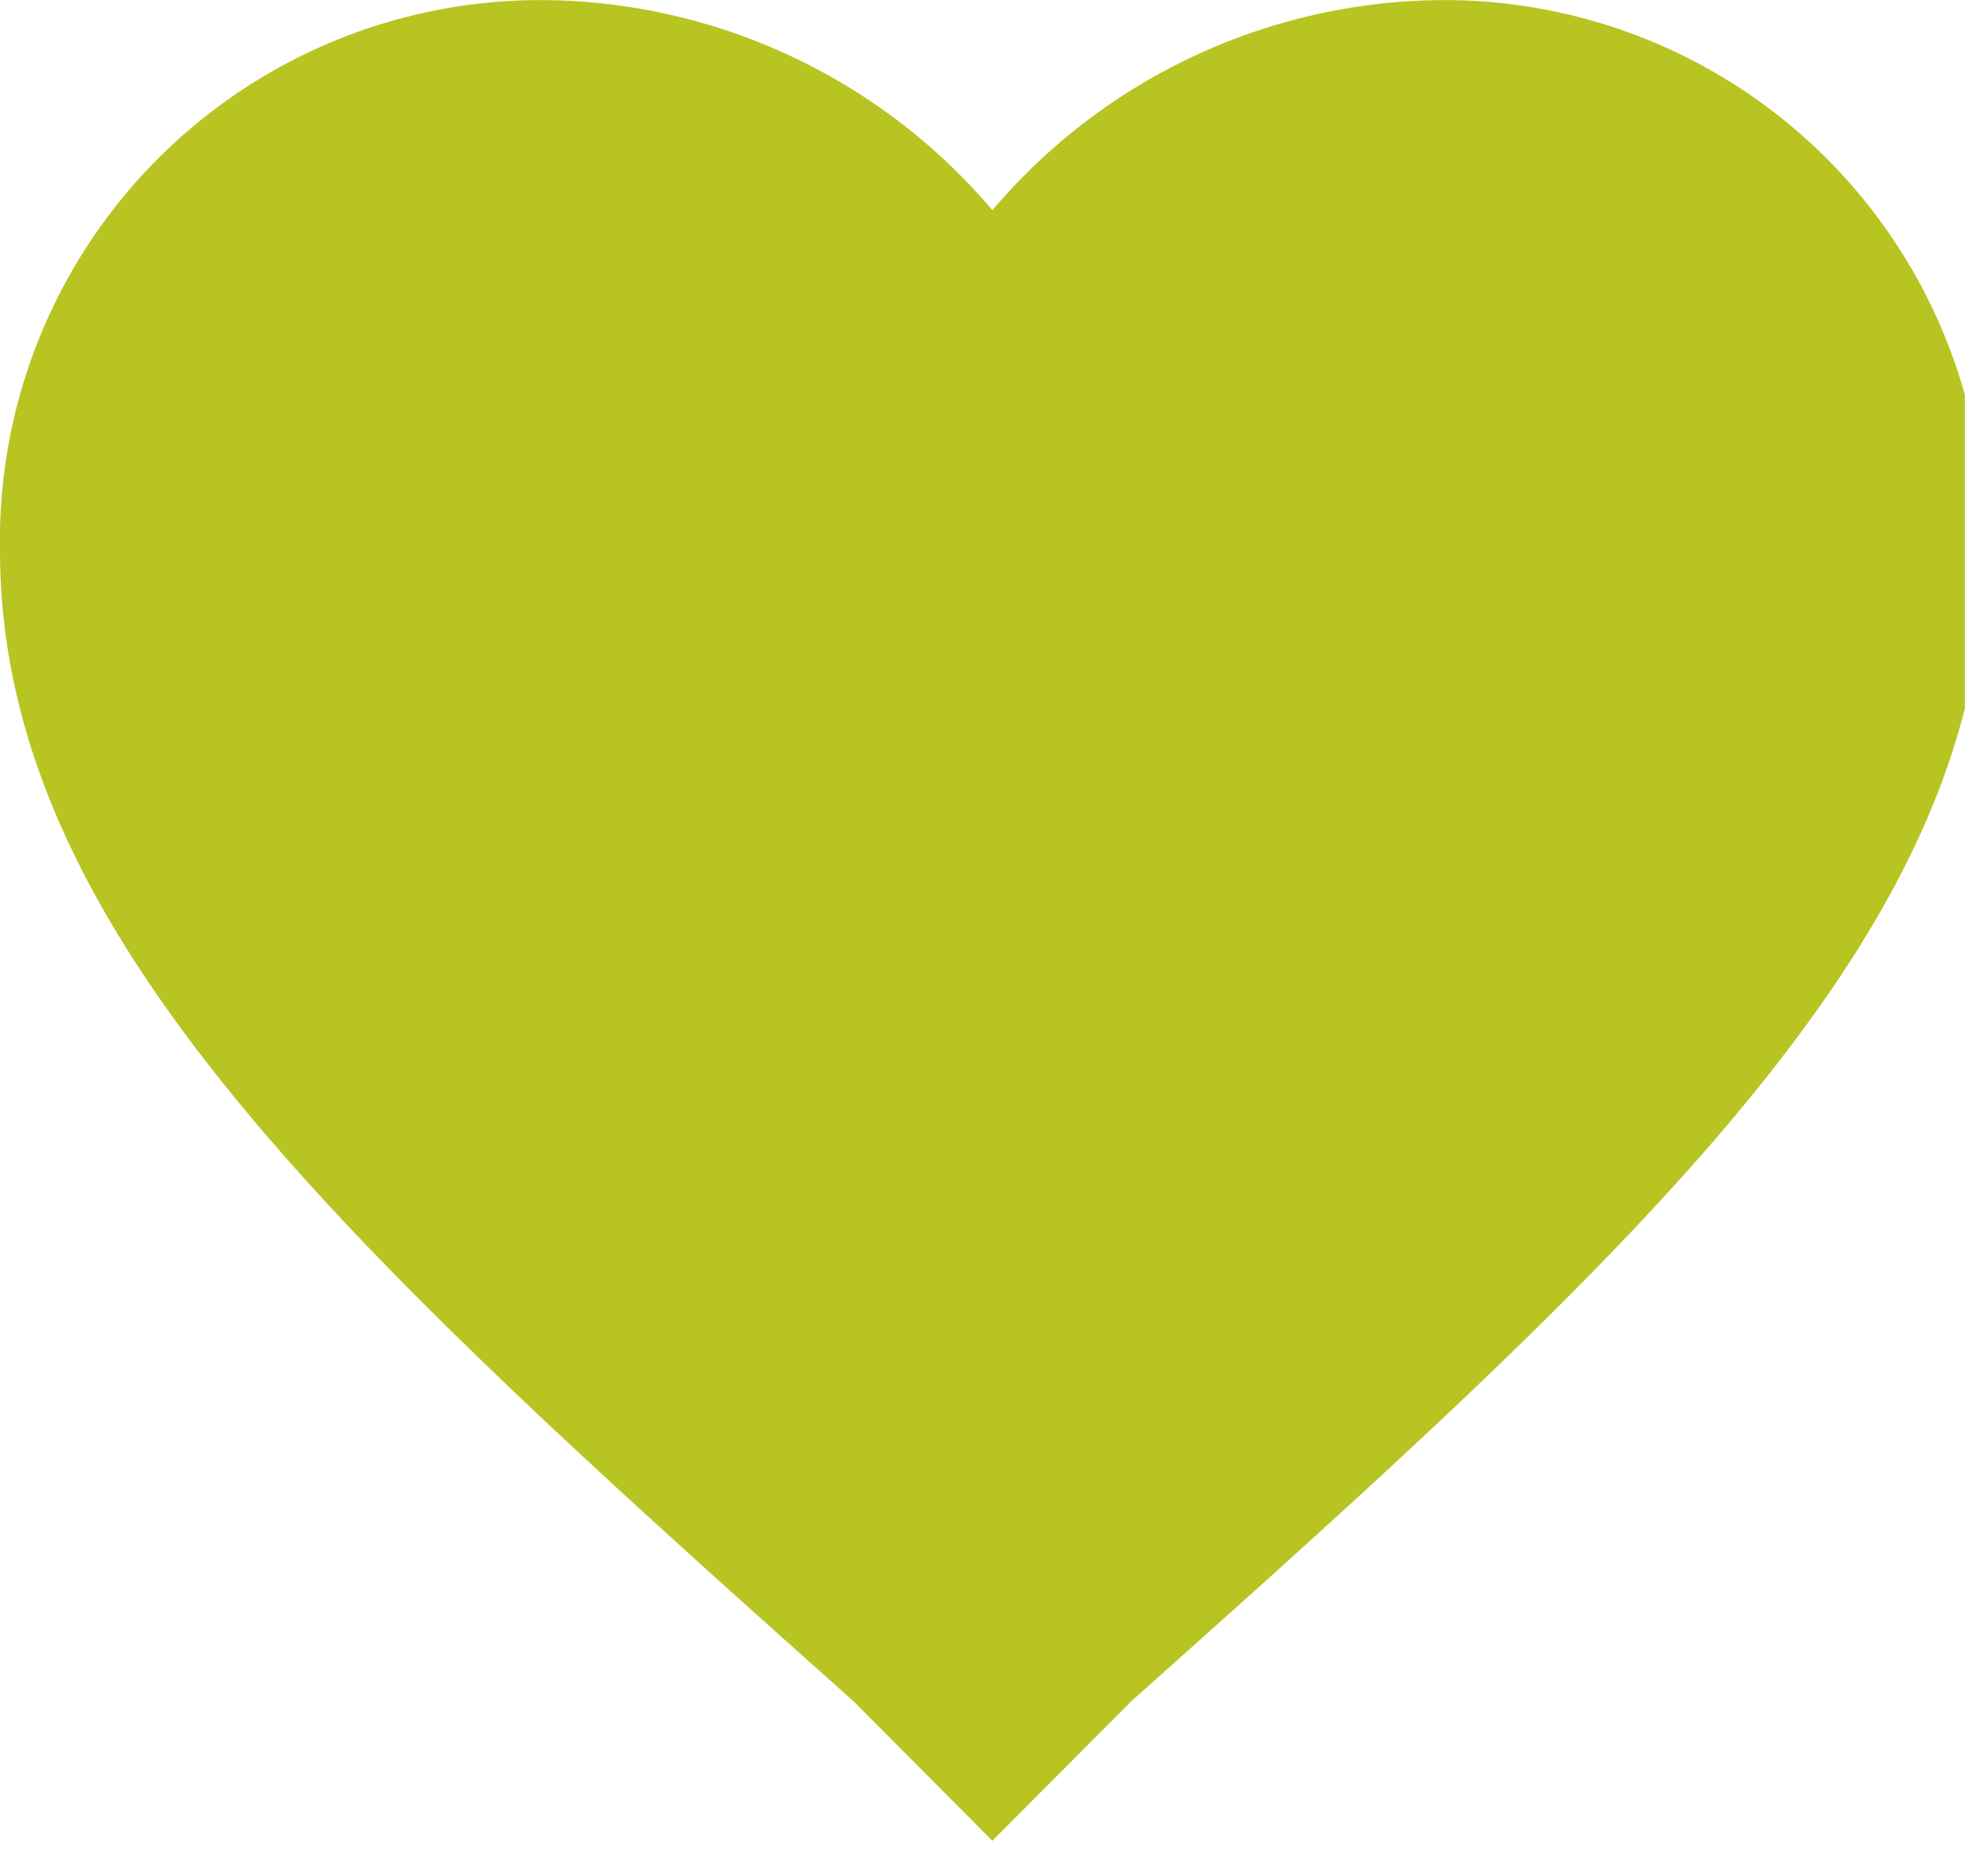 <svg id="Group_66" data-name="Group 66" xmlns="http://www.w3.org/2000/svg" xmlns:xlink="http://www.w3.org/1999/xlink" width="17.977" height="17.163" viewBox="0 0 17.977 17.163">
  <defs>
    <clipPath id="clip-path">
      <rect id="Rectangle_70" data-name="Rectangle 70" width="17.976" height="17.163" fill="#b8c422"/>
    </clipPath>
  </defs>
  <g id="Group_65" data-name="Group 65" transform="translate(0 0)">
    <g id="Group_64" data-name="Group 64" clip-path="url(#clip-path)">
      <path id="Path_79" data-name="Path 79" d="M421.079,307.118l-1.272-1.278c-4.721-4.211-7.807-7.049-7.807-10.531a4.945,4.945,0,0,1,4.991-5.032,5.438,5.438,0,0,1,4.088,1.922,5.438,5.438,0,0,1,4.088-1.922,4.945,4.945,0,0,1,4.991,5.032c0,3.482-3.086,6.321-7.807,10.531Zm0,0" transform="translate(-412 -290.276)" fill="#b8c422"/>
    </g>
  </g>
</svg>
